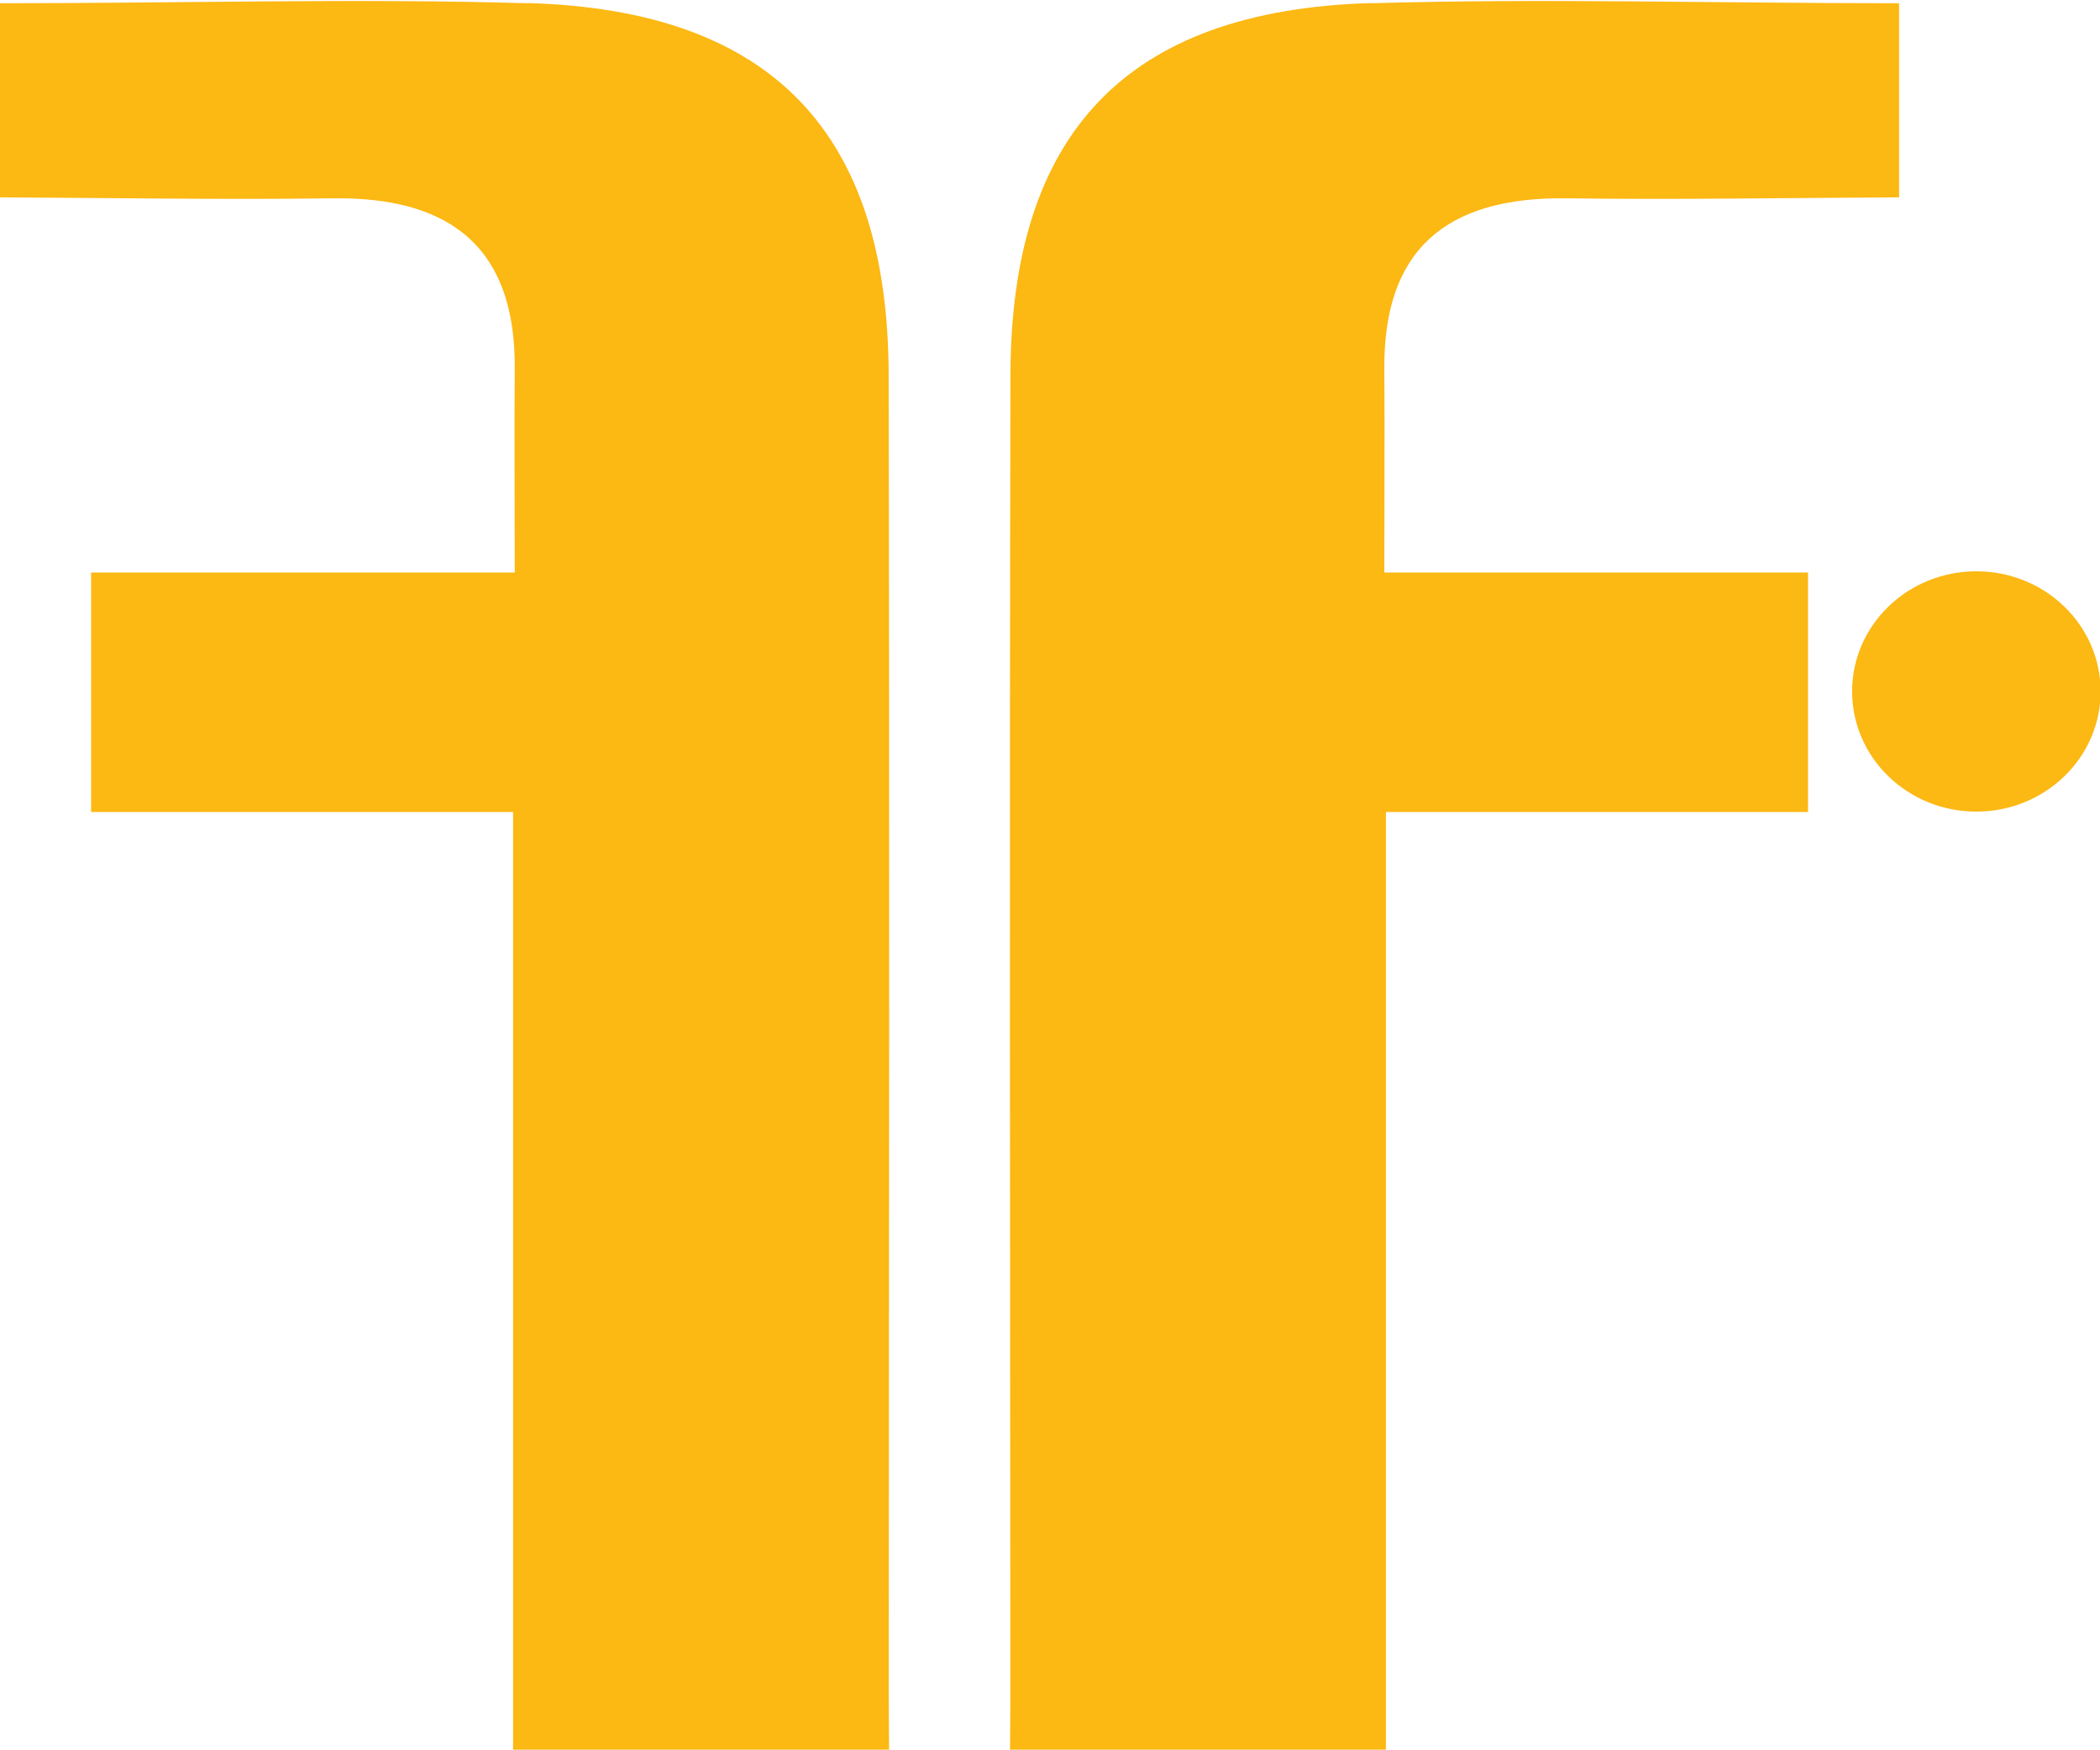 <?xml version="1.0" encoding="utf-8"?>
<svg xmlns="http://www.w3.org/2000/svg" width="24" height="20" viewBox="0 0 24 20" fill="none">
<g clip-path="url(#clip0_4017_1411)">
<path d="M15.672 0.037C17.638 -0.02 19.606 0.037 21.704 0.037C21.704 0.821 21.704 1.538 21.704 2.255C20.438 2.261 19.171 2.283 17.905 2.266C16.516 2.247 15.811 2.864 15.821 4.213C15.826 4.965 15.821 5.717 15.821 6.542H20.663V9.279H15.839V19.993H11.543C11.543 19.993 11.547 19.577 11.547 19.378C11.544 14.347 11.537 9.315 11.548 4.284C11.554 1.533 12.865 0.116 15.67 0.035L15.672 0.037Z" fill="#FCB813"/>
<path d="M6.032 0.037C4.066 -0.02 2.098 0.037 0 0.037C0 0.821 0 1.538 0 2.255C1.266 2.261 2.533 2.283 3.799 2.266C5.188 2.247 5.893 2.864 5.883 4.213C5.877 4.965 5.883 5.717 5.883 6.542H1.041V9.279C2.609 9.279 4.194 9.279 5.864 9.279C5.864 12.893 5.864 16.417 5.864 19.993H10.161C10.161 19.993 10.157 19.577 10.157 19.378C10.16 14.347 10.167 9.315 10.156 4.284C10.15 1.533 8.839 0.116 6.034 0.035L6.032 0.037Z" fill="#FCB813"/>
<ellipse cx="22.587" cy="7.901" rx="1.42" ry="1.373" fill="#FCB813"/>
</g>
<defs>
<clipPath id="clip0_4017_1411">
<rect width="24" height="20" fill="white"/>
</clipPath>
</defs>
</svg>
